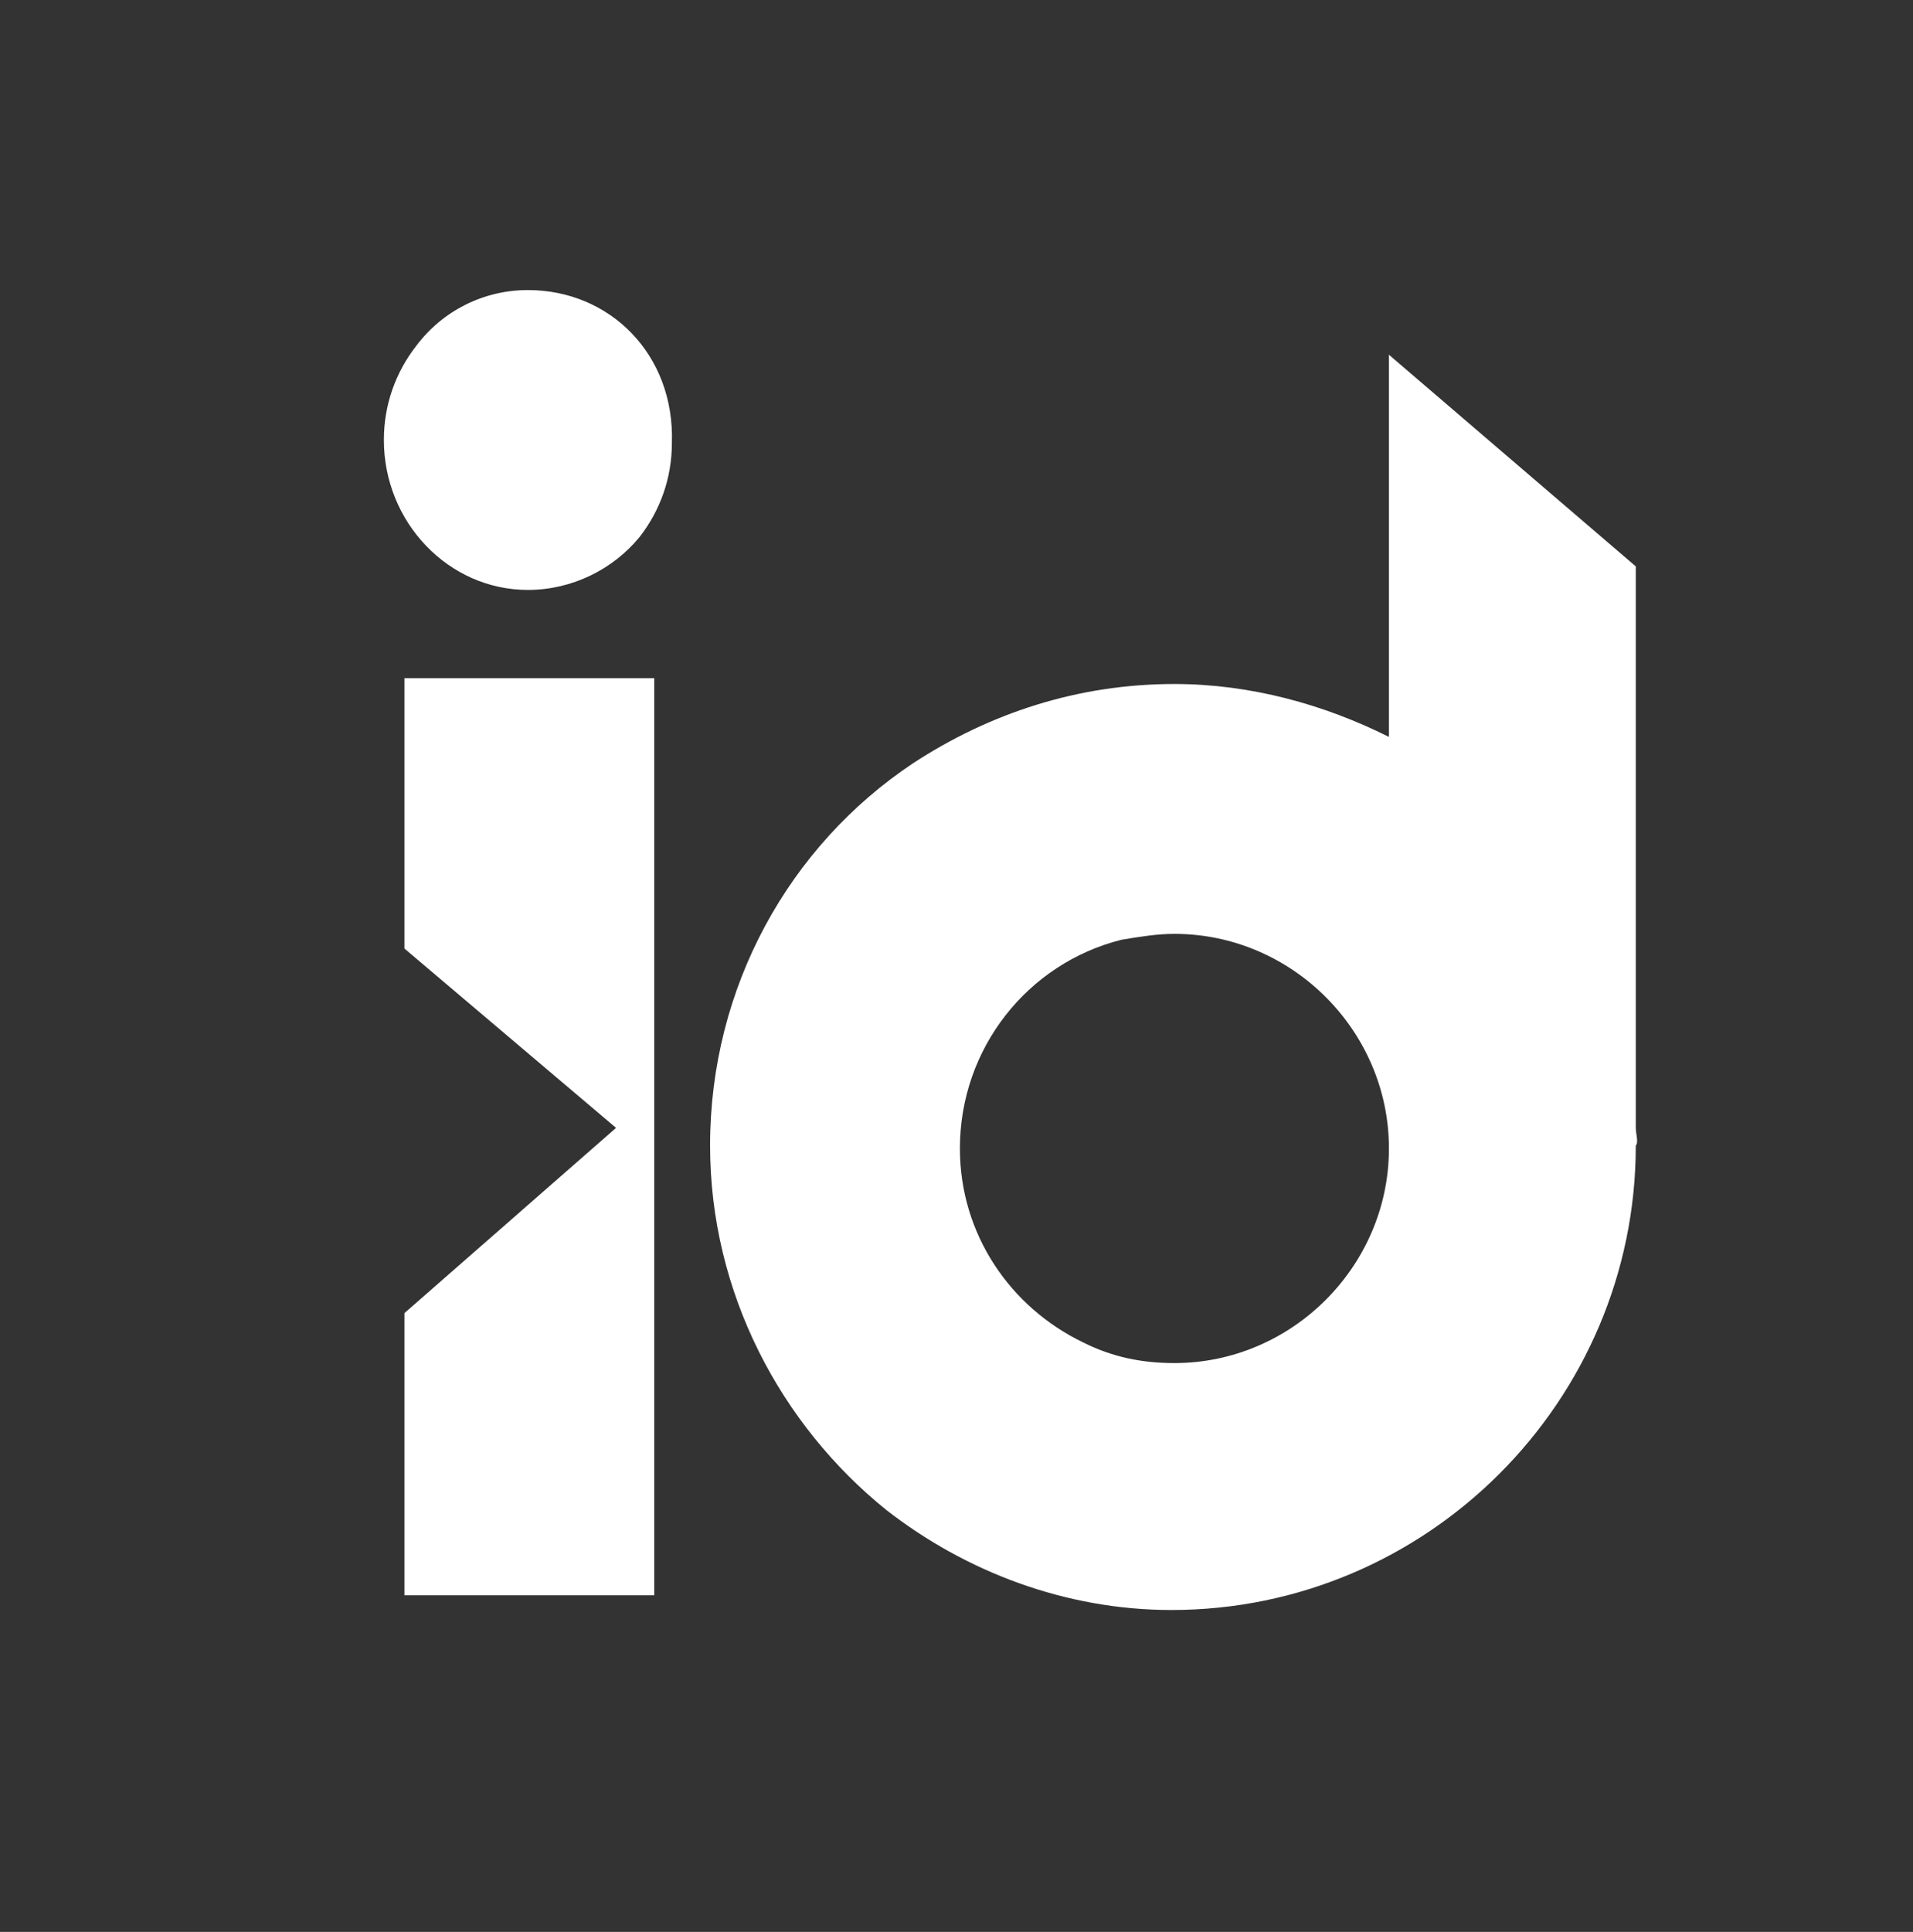 <?xml version="1.0" encoding="utf-8"?>
<!-- Generator: Adobe Illustrator 29.8.2, SVG Export Plug-In . SVG Version: 9.03 Build 0)  -->
<svg version="1.1" baseProfile="tiny" id="Layer_1" xmlns="http://www.w3.org/2000/svg" xmlns:xlink="http://www.w3.org/1999/xlink"
	 x="0px" y="0px" width="98.596px" height="99.538px" viewBox="0 0 98.596 99.538" overflow="visible"
	 xml:space="preserve">
<rect x="0" y="0" width="98.596" height="99.538" fill="#333333" stroke="none"/>
<polygon fill="#FFFFFF" points="20.845,48.873 31.751,58.112 20.845,67.655 20.845,82.195 
	33.72,82.195 33.72,34.939 20.845,34.939 "/>
<path fill="#FFFFFF" d="M27.207,14.945c-2.272,0-4.392,1.06-5.756,2.878
	c-1.06,1.363-1.666,3.029-1.666,4.847c0,4.241,3.332,7.725,7.422,7.725
	c2.272,0,4.392-1.06,5.756-2.726c1.06-1.363,1.666-3.029,1.666-4.847
	C34.78,18.278,31.448,14.945,27.207,14.945z"/>
<path fill="#FFFFFF" d="M84.309,58.112V29.183l-12.723-10.905V37.968
	c-3.332-1.666-7.119-2.726-11.057-2.726c-4.998,0-9.542,1.515-13.48,4.09
	c-6.361,4.241-10.451,11.511-10.451,19.69c0,7.573,3.635,14.389,9.088,18.781l0,0
	c4.09,3.181,9.239,5.15,14.692,5.15c13.177,0,23.931-10.754,23.931-23.931
	C84.46,58.87,84.309,58.415,84.309,58.112z M60.529,70.23
	c-1.666,0-3.181-0.303-4.695-1.06c-3.787-1.818-6.361-5.604-6.361-9.997
	c0-5.15,3.484-9.542,8.33-10.754c0.909-0.151,1.818-0.303,2.726-0.303
	c6.059,0,11.057,4.998,11.057,11.057S66.587,70.23,60.529,70.23z"/>
</svg>
